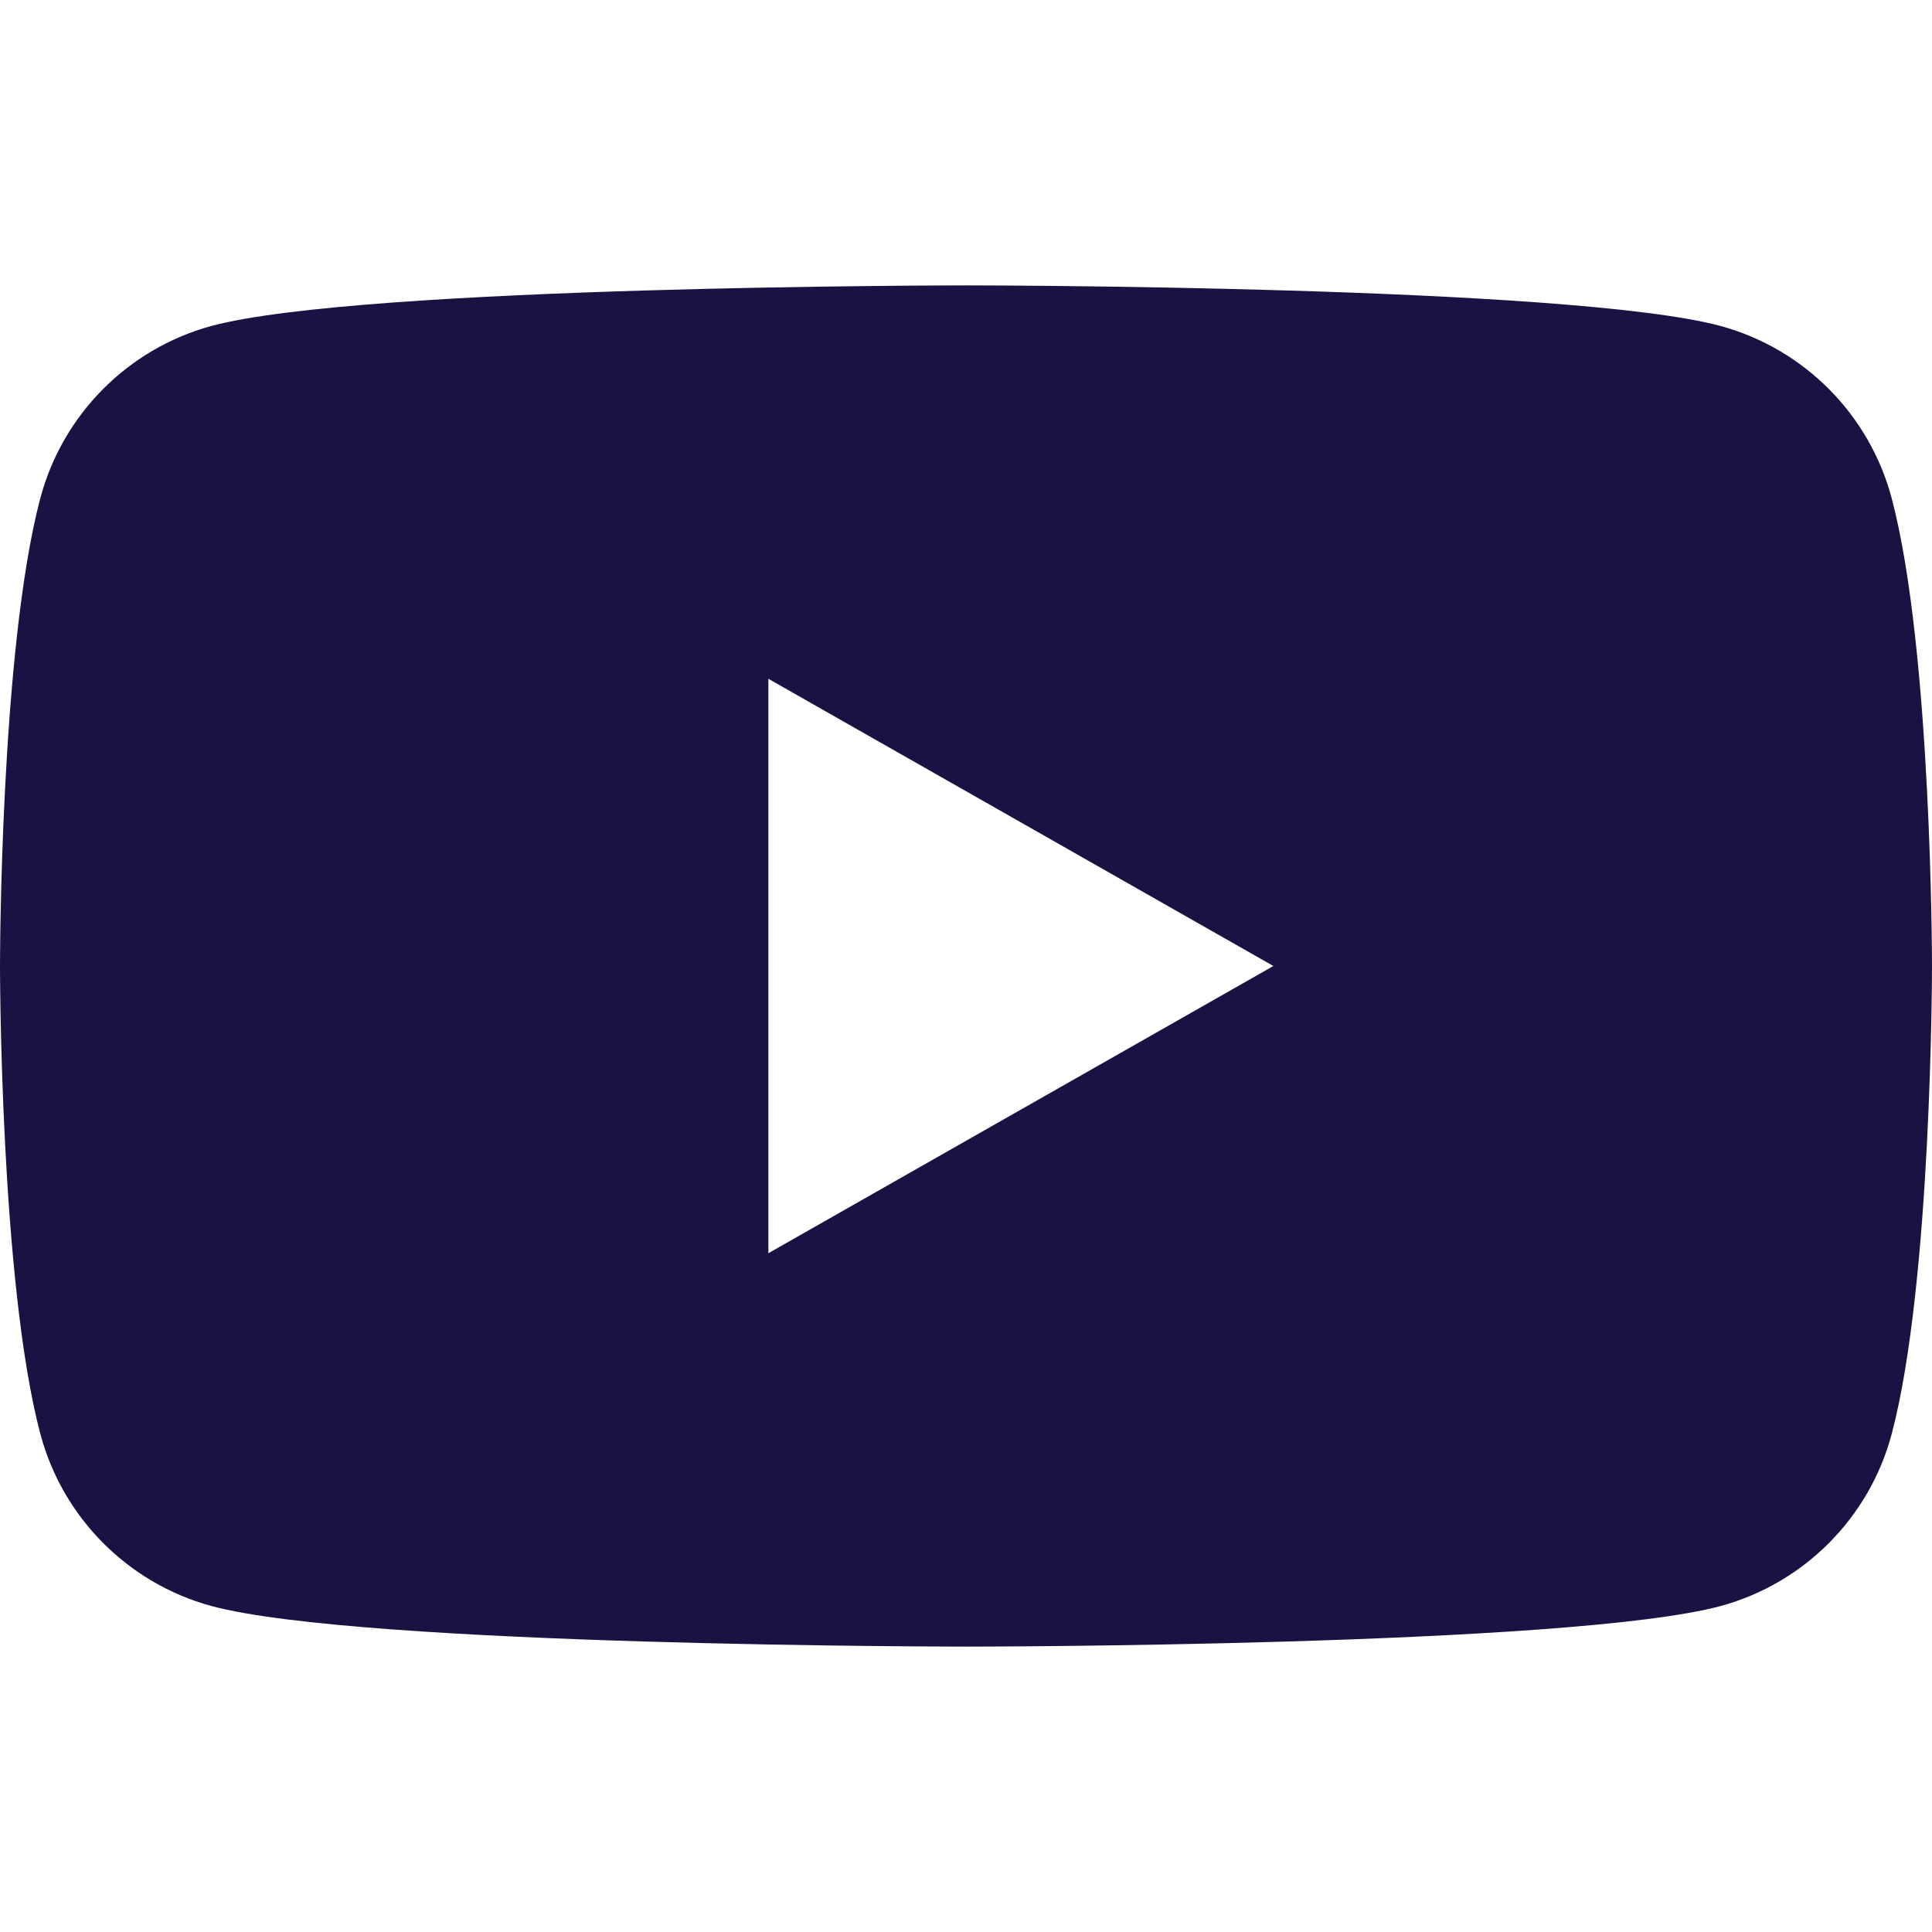 <?xml version="1.0" encoding="UTF-8" standalone="no"?><!DOCTYPE svg PUBLIC "-//W3C//DTD SVG 1.1//EN" "http://www.w3.org/Graphics/SVG/1.1/DTD/svg11.dtd"><svg width="100%" height="100%" viewBox="0 0 32 32" version="1.1" xmlns="http://www.w3.org/2000/svg" xmlns:xlink="http://www.w3.org/1999/xlink" xml:space="preserve" xmlns:serif="http://www.serif.com/" style="fill-rule:evenodd;clip-rule:evenodd;stroke-linejoin:round;stroke-miterlimit:2;"><path d="M31.331,8.248c-0.369,-1.384 -1.449,-2.47 -2.83,-2.848c-2.494,-0.673 -12.501,-0.673 -12.501,-0.673c0,0 -10.007,0 -12.503,0.673c-1.38,0.378 -2.459,1.465 -2.828,2.848c-0.669,2.512 -0.669,7.752 -0.669,7.752c0,0 0,5.24 0.669,7.752c0.369,1.384 1.449,2.47 2.83,2.848c2.494,0.673 12.501,0.673 12.501,0.673c0,0 10.007,0 12.503,-0.673c1.381,-0.378 2.461,-1.464 2.829,-2.848c0.668,-2.512 0.668,-7.752 0.668,-7.752c0,0 0,-5.24 -0.669,-7.752m-18.604,12.509l0,-9.514l8.364,4.757l-8.364,4.757Z" style="fill:#1b1243;fill-rule:nonzero;"/></svg>